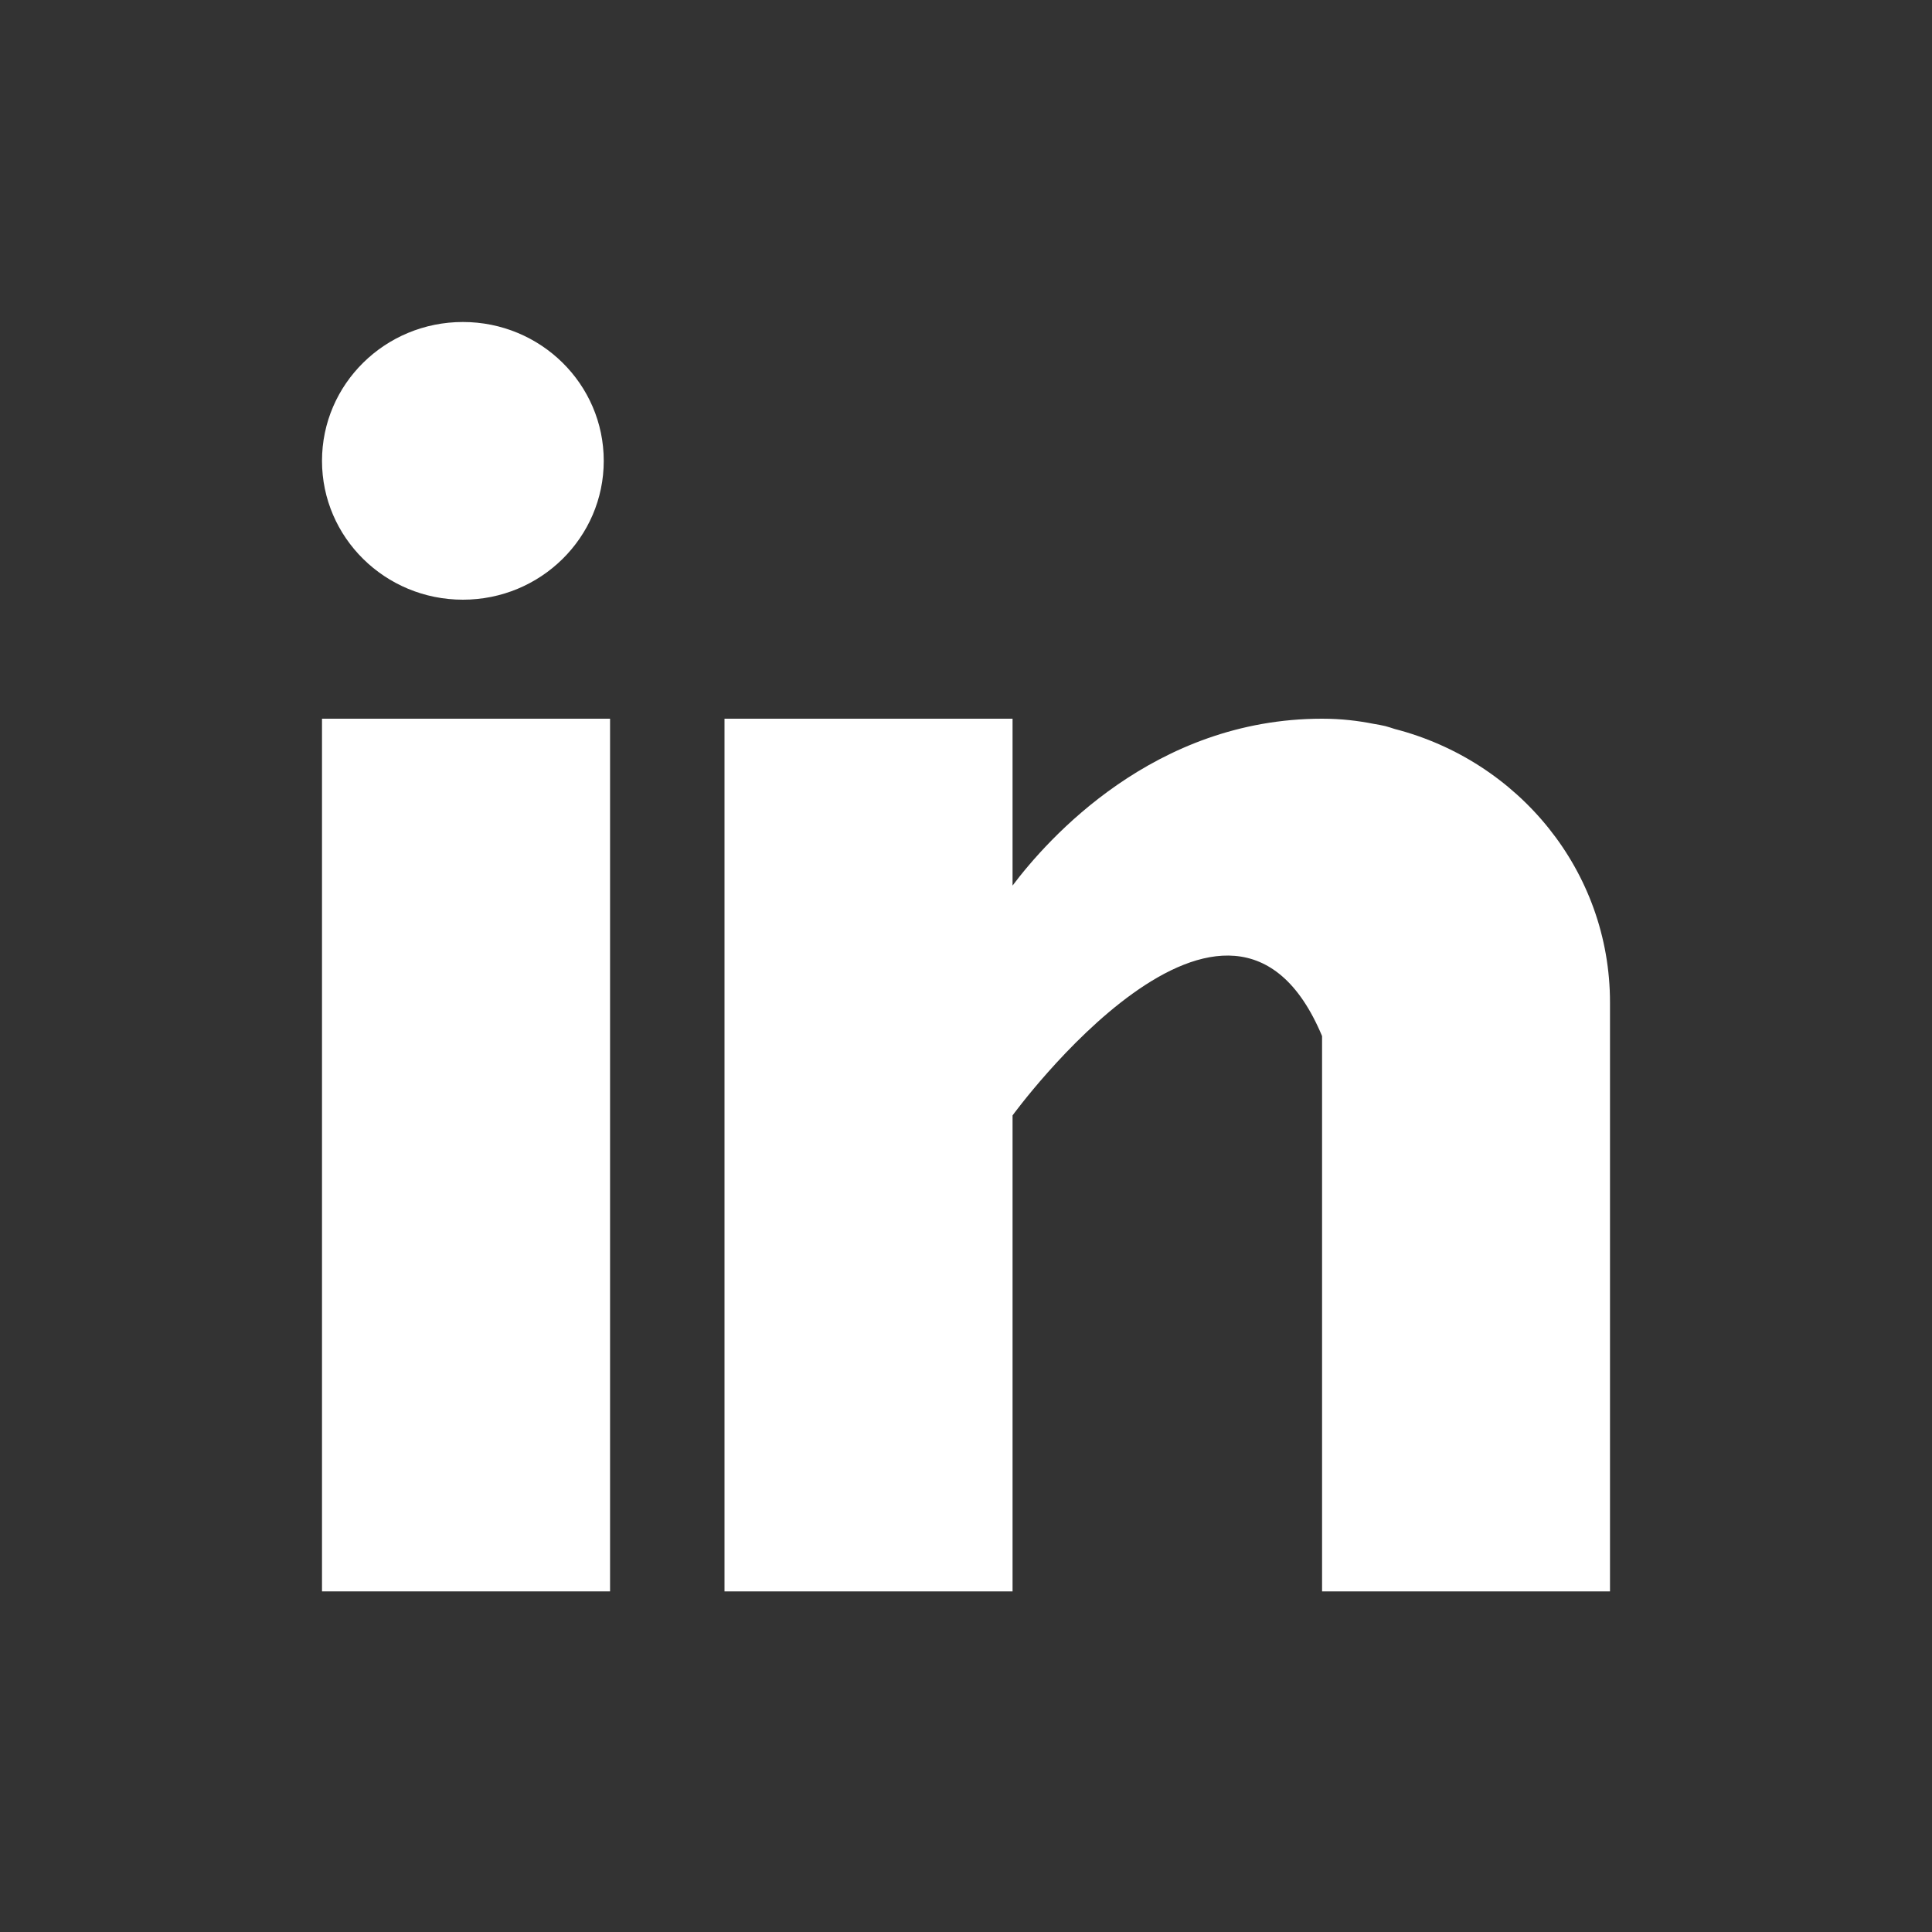 <svg width="30" height="30" viewBox="0 0 30 30" fill="none" xmlns="http://www.w3.org/2000/svg">
<rect x="0" y="0" width="30" height="30" fill="#333333" stroke="none"/>
<path d="M9.473 11.16H5V24.711H9.473V11.16Z" fill="white"/>
<path d="M21.655 11.319C21.608 11.304 21.562 11.288 21.512 11.275C21.453 11.261 21.392 11.25 21.331 11.24C21.094 11.193 20.834 11.16 20.529 11.16C17.921 11.16 16.267 13.029 15.723 13.751V11.16H11.25V24.711H15.723V17.32C15.723 17.32 19.102 12.68 20.529 16.088C20.529 19.129 20.529 24.711 20.529 24.711H25V15.567C25 13.519 23.576 11.813 21.655 11.319Z" fill="white"/>
<path d="M7.188 9.312C8.396 9.312 9.375 8.346 9.375 7.156C9.375 5.965 8.396 5 7.188 5C5.979 5 5 5.965 5 7.156C5 8.346 5.979 9.312 7.188 9.312Z" fill="white"/>
</svg>
